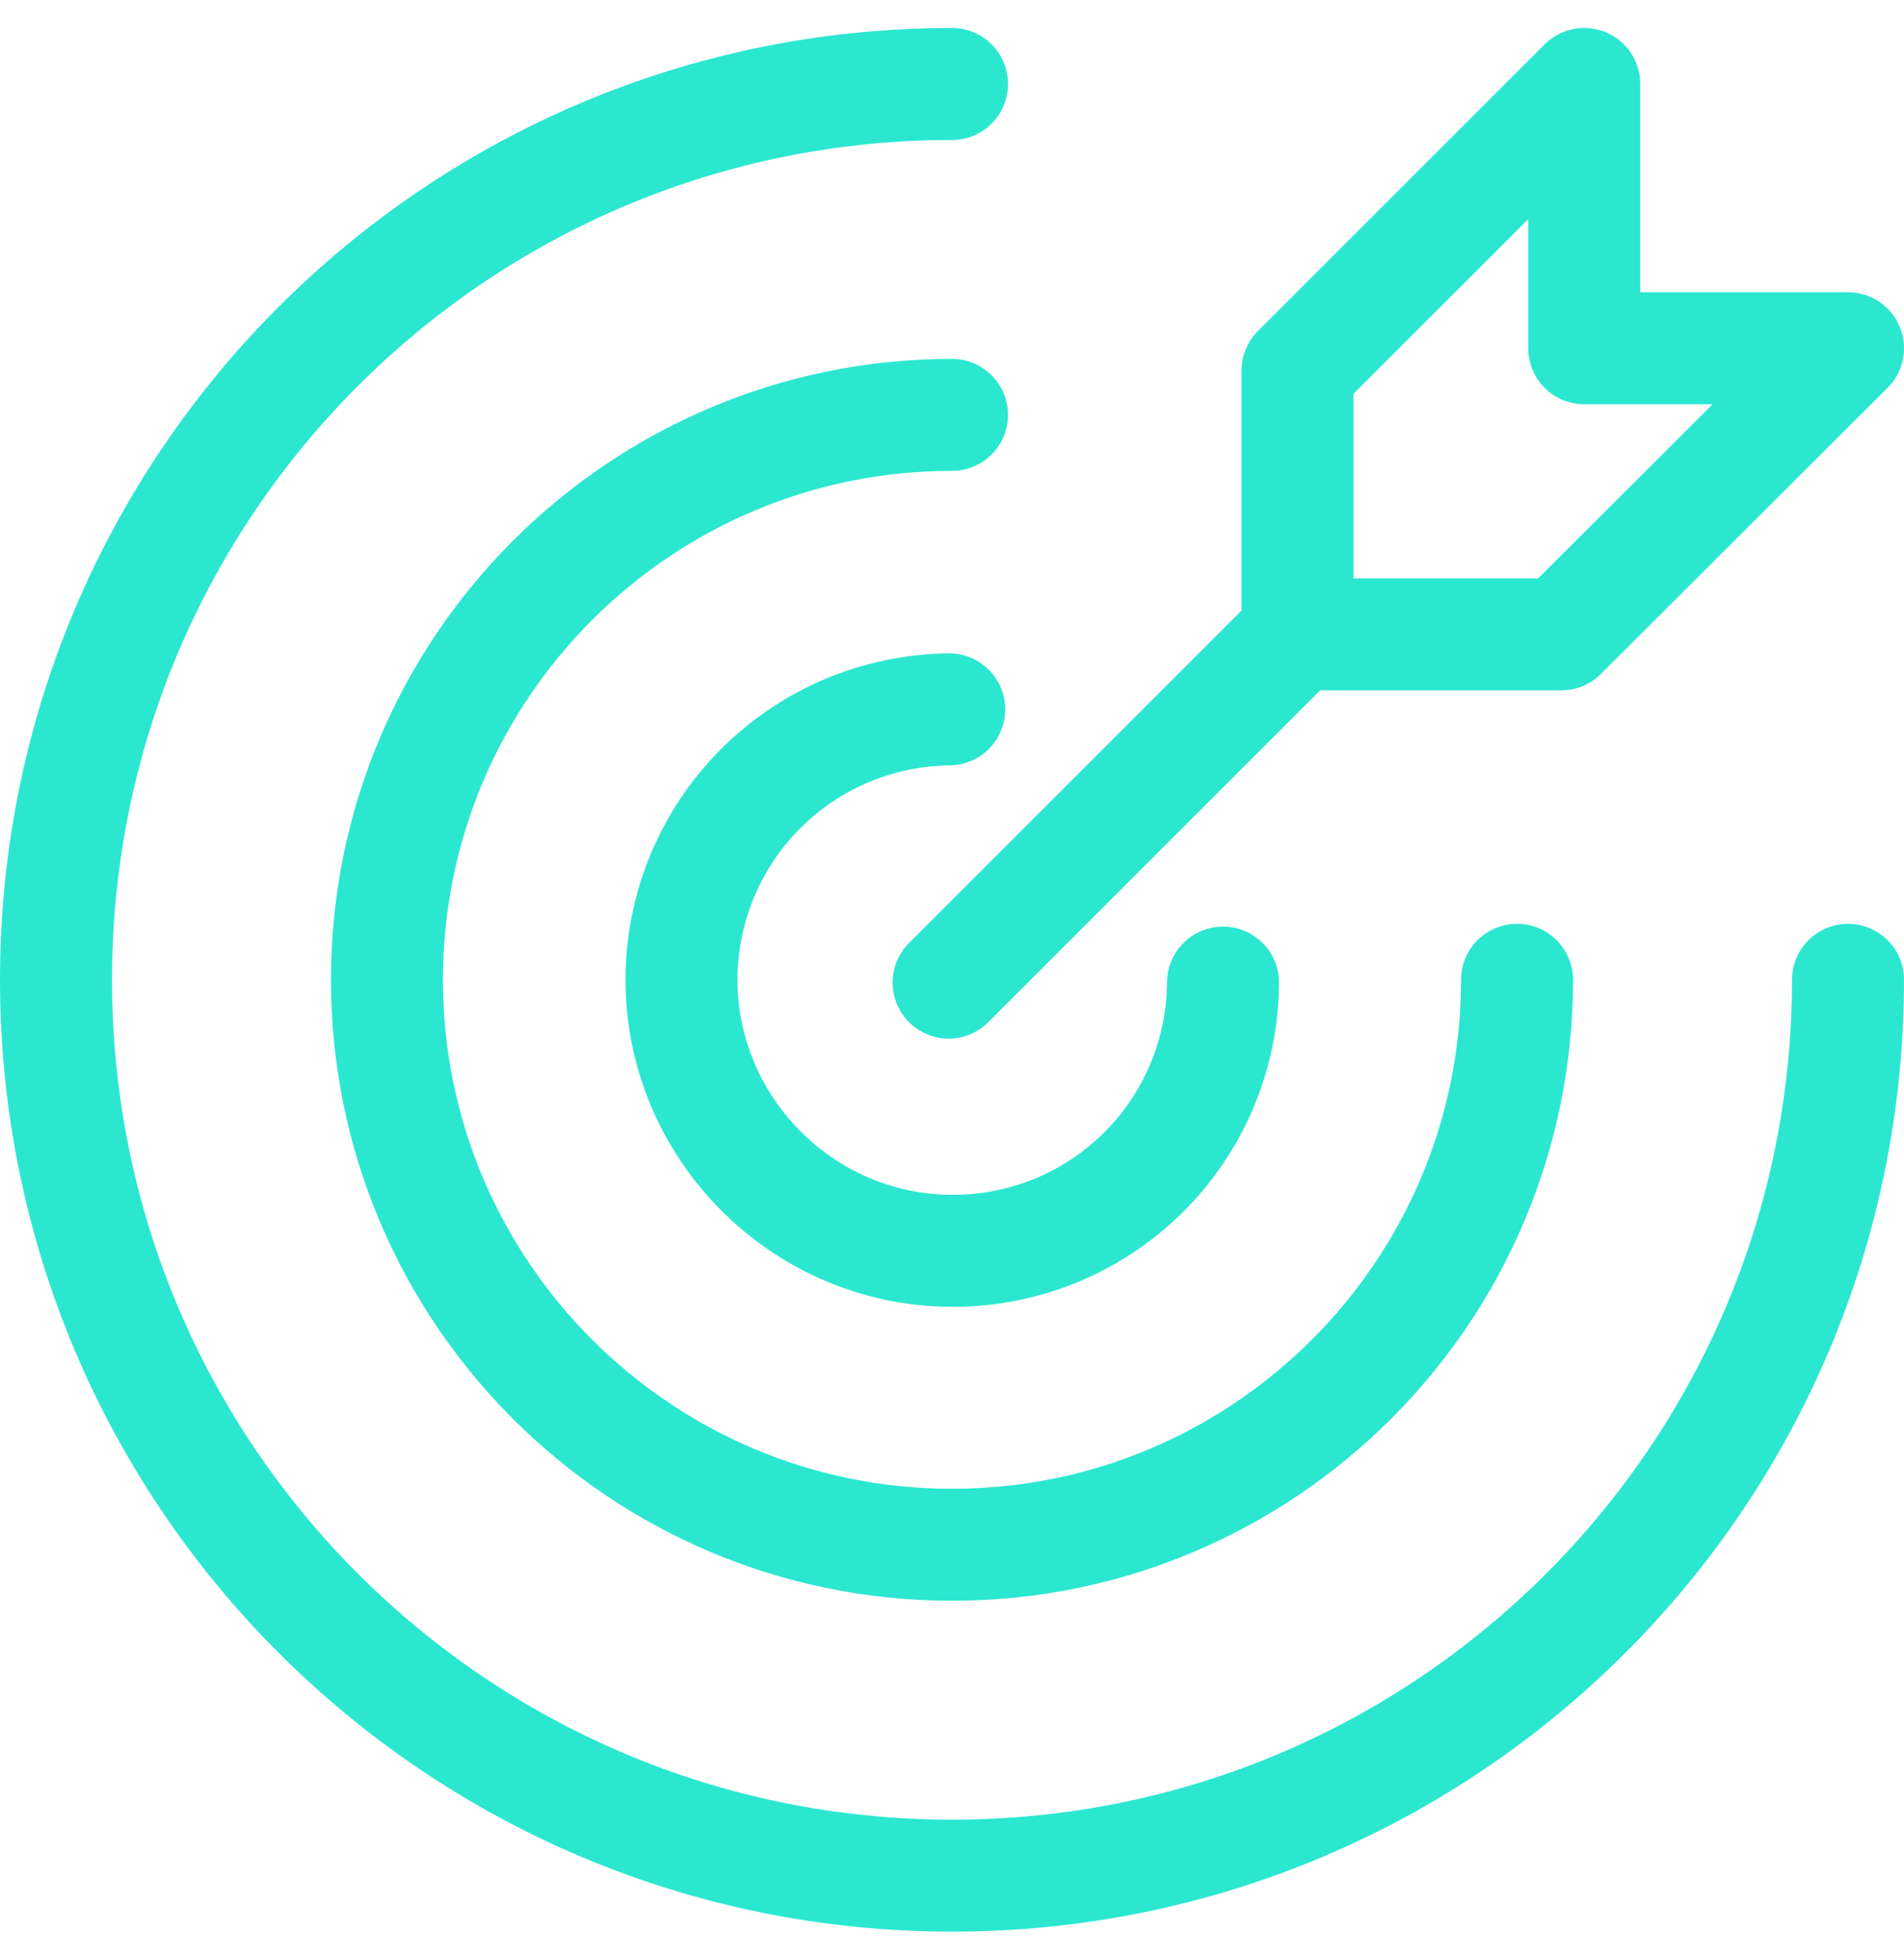 <svg xmlns="http://www.w3.org/2000/svg" width="34" height="35" fill="none" viewBox="0 0 34 35"><g stroke="#2BE7D0" stroke-linecap="round" stroke-linejoin="round" stroke-width="2" clip-path="url(#clip0_44_6042)"><path d="M17 1.5c-8.84 0-16 7.16-16 16s7.16 16 16 16 16-7.16 16-16"/><path d="M17 7.41c-5.57 0-10.09 4.52-10.09 10.09S11.43 27.59 17 27.59s10.09-4.52 10.09-10.09"/><path d="M16.95 12.67a4.83 4.83 0 0 0-4.78 4.83c0 2.65 2.17 4.84 4.84 4.84s4.81-2.14 4.83-4.79M33 6.22h-4.71V1.5l-5.12 5.12v4.71h4.71L33 6.22ZM23.16 11.33l-6.22 6.22"/></g><defs><clipPath id="clip0_44_6042"><path fill="#fff" d="M0 .5h34v34H0z"/></clipPath></defs></svg>